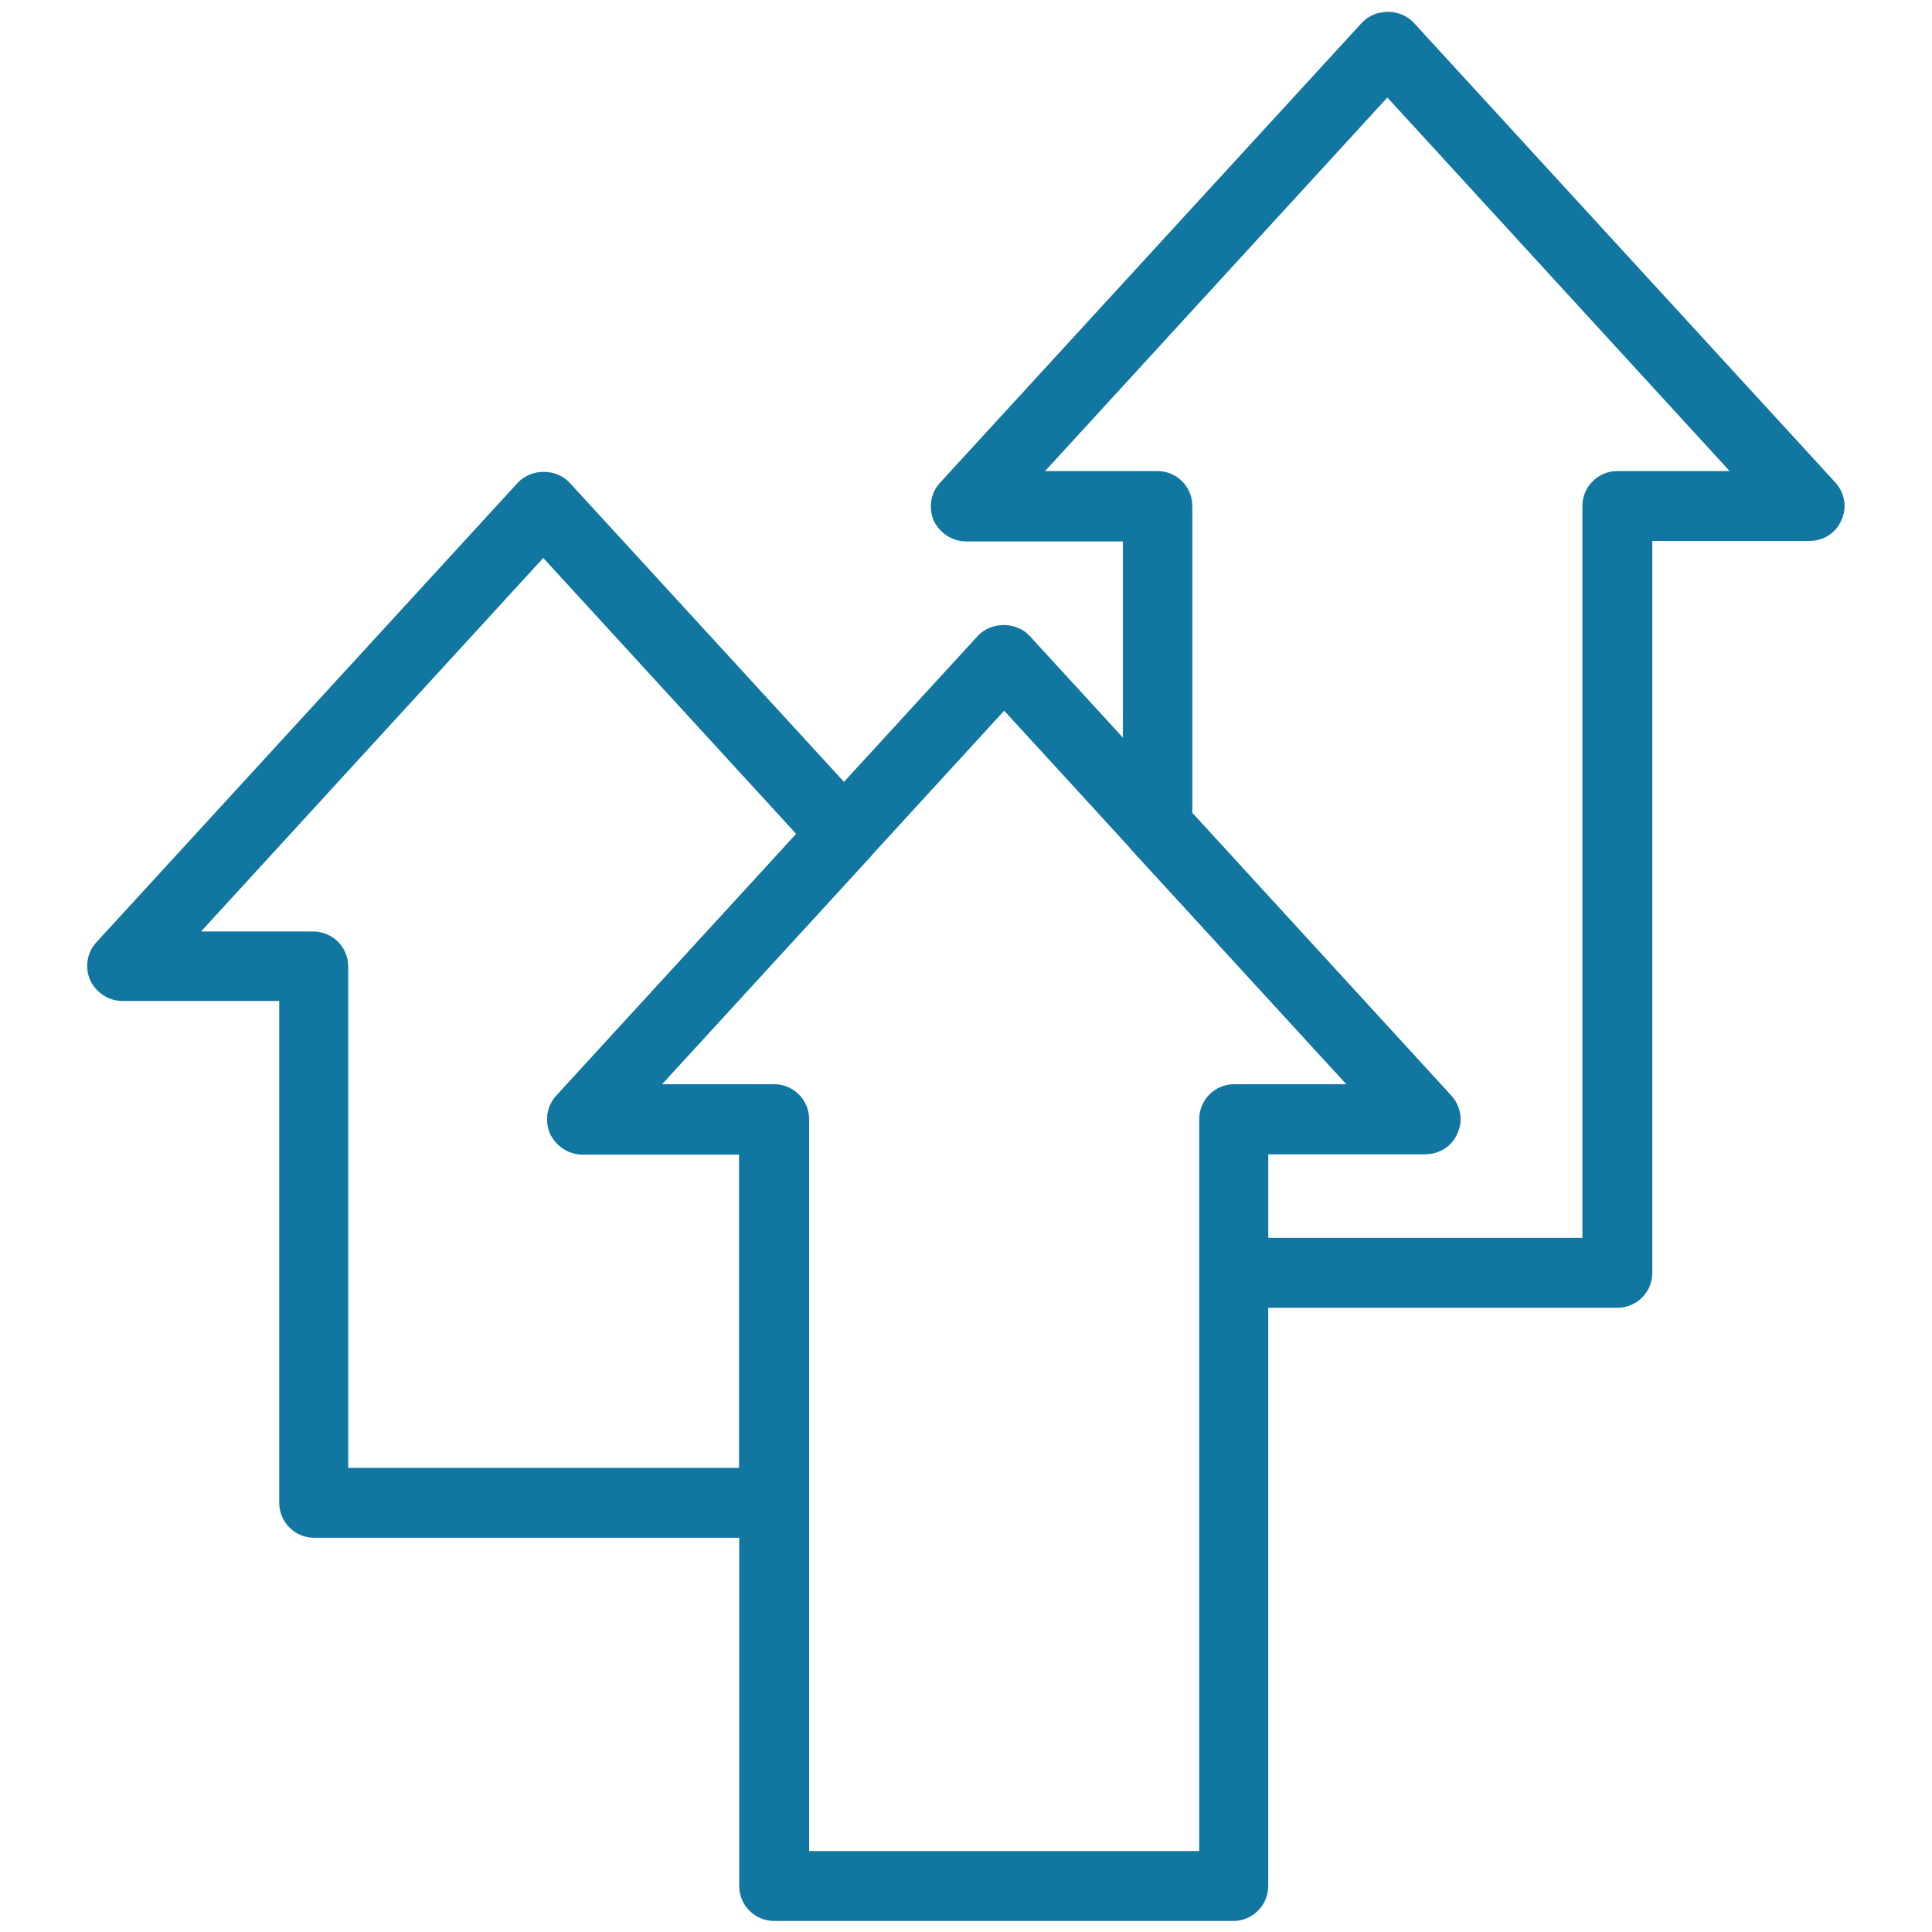 <?xml version="1.0" encoding="UTF-8"?>
<svg id="Layer_1" data-name="Layer 1" xmlns="http://www.w3.org/2000/svg" viewBox="0 0 42 42">
  <defs>
    <style>
      .cls-1 {
        fill: #1277a0;
      }
    </style>
  </defs>
  <path class="cls-1" d="M26.83,41.76h-10c-.42,0-.76-.34-.76-.76v-15.91h-3.41c-.3,0-.57-.18-.7-.45-.12-.28-.07-.6.13-.82l9.17-10c.29-.31.83-.31,1.12,0l9.17,10c.2.22.26.54.13.82-.12.28-.39.45-.7.45h-3.41v15.91c0,.42-.34.76-.76.76ZM17.59,40.24h8.48v-15.91c0-.42.34-.76.76-.76h2.44l-7.44-8.12-7.44,8.12h2.44c.42,0,.76.34.76.76v15.91Z"/>
  <path class="cls-1" d="M16.83,33.43H6.83c-.42,0-.76-.34-.76-.76v-10.91h-3.41c-.3,0-.57-.18-.7-.45-.12-.28-.07-.6.13-.82l9.17-10c.29-.31.83-.31,1.12,0l6.53,7.12c.27.29.27.74,0,1.03l-4.53,4.94h2.44c.42,0,.76.34.76.76v8.33c0,.42-.34.76-.76.76ZM7.59,31.91h8.48v-6.81h-3.41c-.3,0-.57-.18-.7-.45-.12-.28-.07-.6.13-.82l5.22-5.7-5.5-6-7.44,8.12h2.44c.42,0,.76.34.76.76v10.91Z"/>
  <path class="cls-1" d="M35.17,28.43h-8.33c-.42,0-.76-.34-.76-.76v-3.33c0-.42.34-.76.76-.76h2.44l-4.67-5.09c-.13-.14-.2-.32-.2-.51v-6.21h-3.41c-.3,0-.57-.18-.7-.45-.12-.28-.07-.6.13-.82L29.61.49c.29-.31.83-.31,1.12,0l9.17,10c.2.22.26.54.13.82-.12.28-.39.45-.7.45h-3.41v15.91c0,.42-.34.76-.76.76ZM27.59,26.91h6.81v-15.91c0-.42.34-.76.76-.76h2.44l-7.44-8.12-7.44,8.12h2.44c.42,0,.76.34.76.76v6.67l5.63,6.15c.2.22.26.54.13.82-.12.28-.39.45-.7.45h-3.41v1.81Z"/>
</svg>
